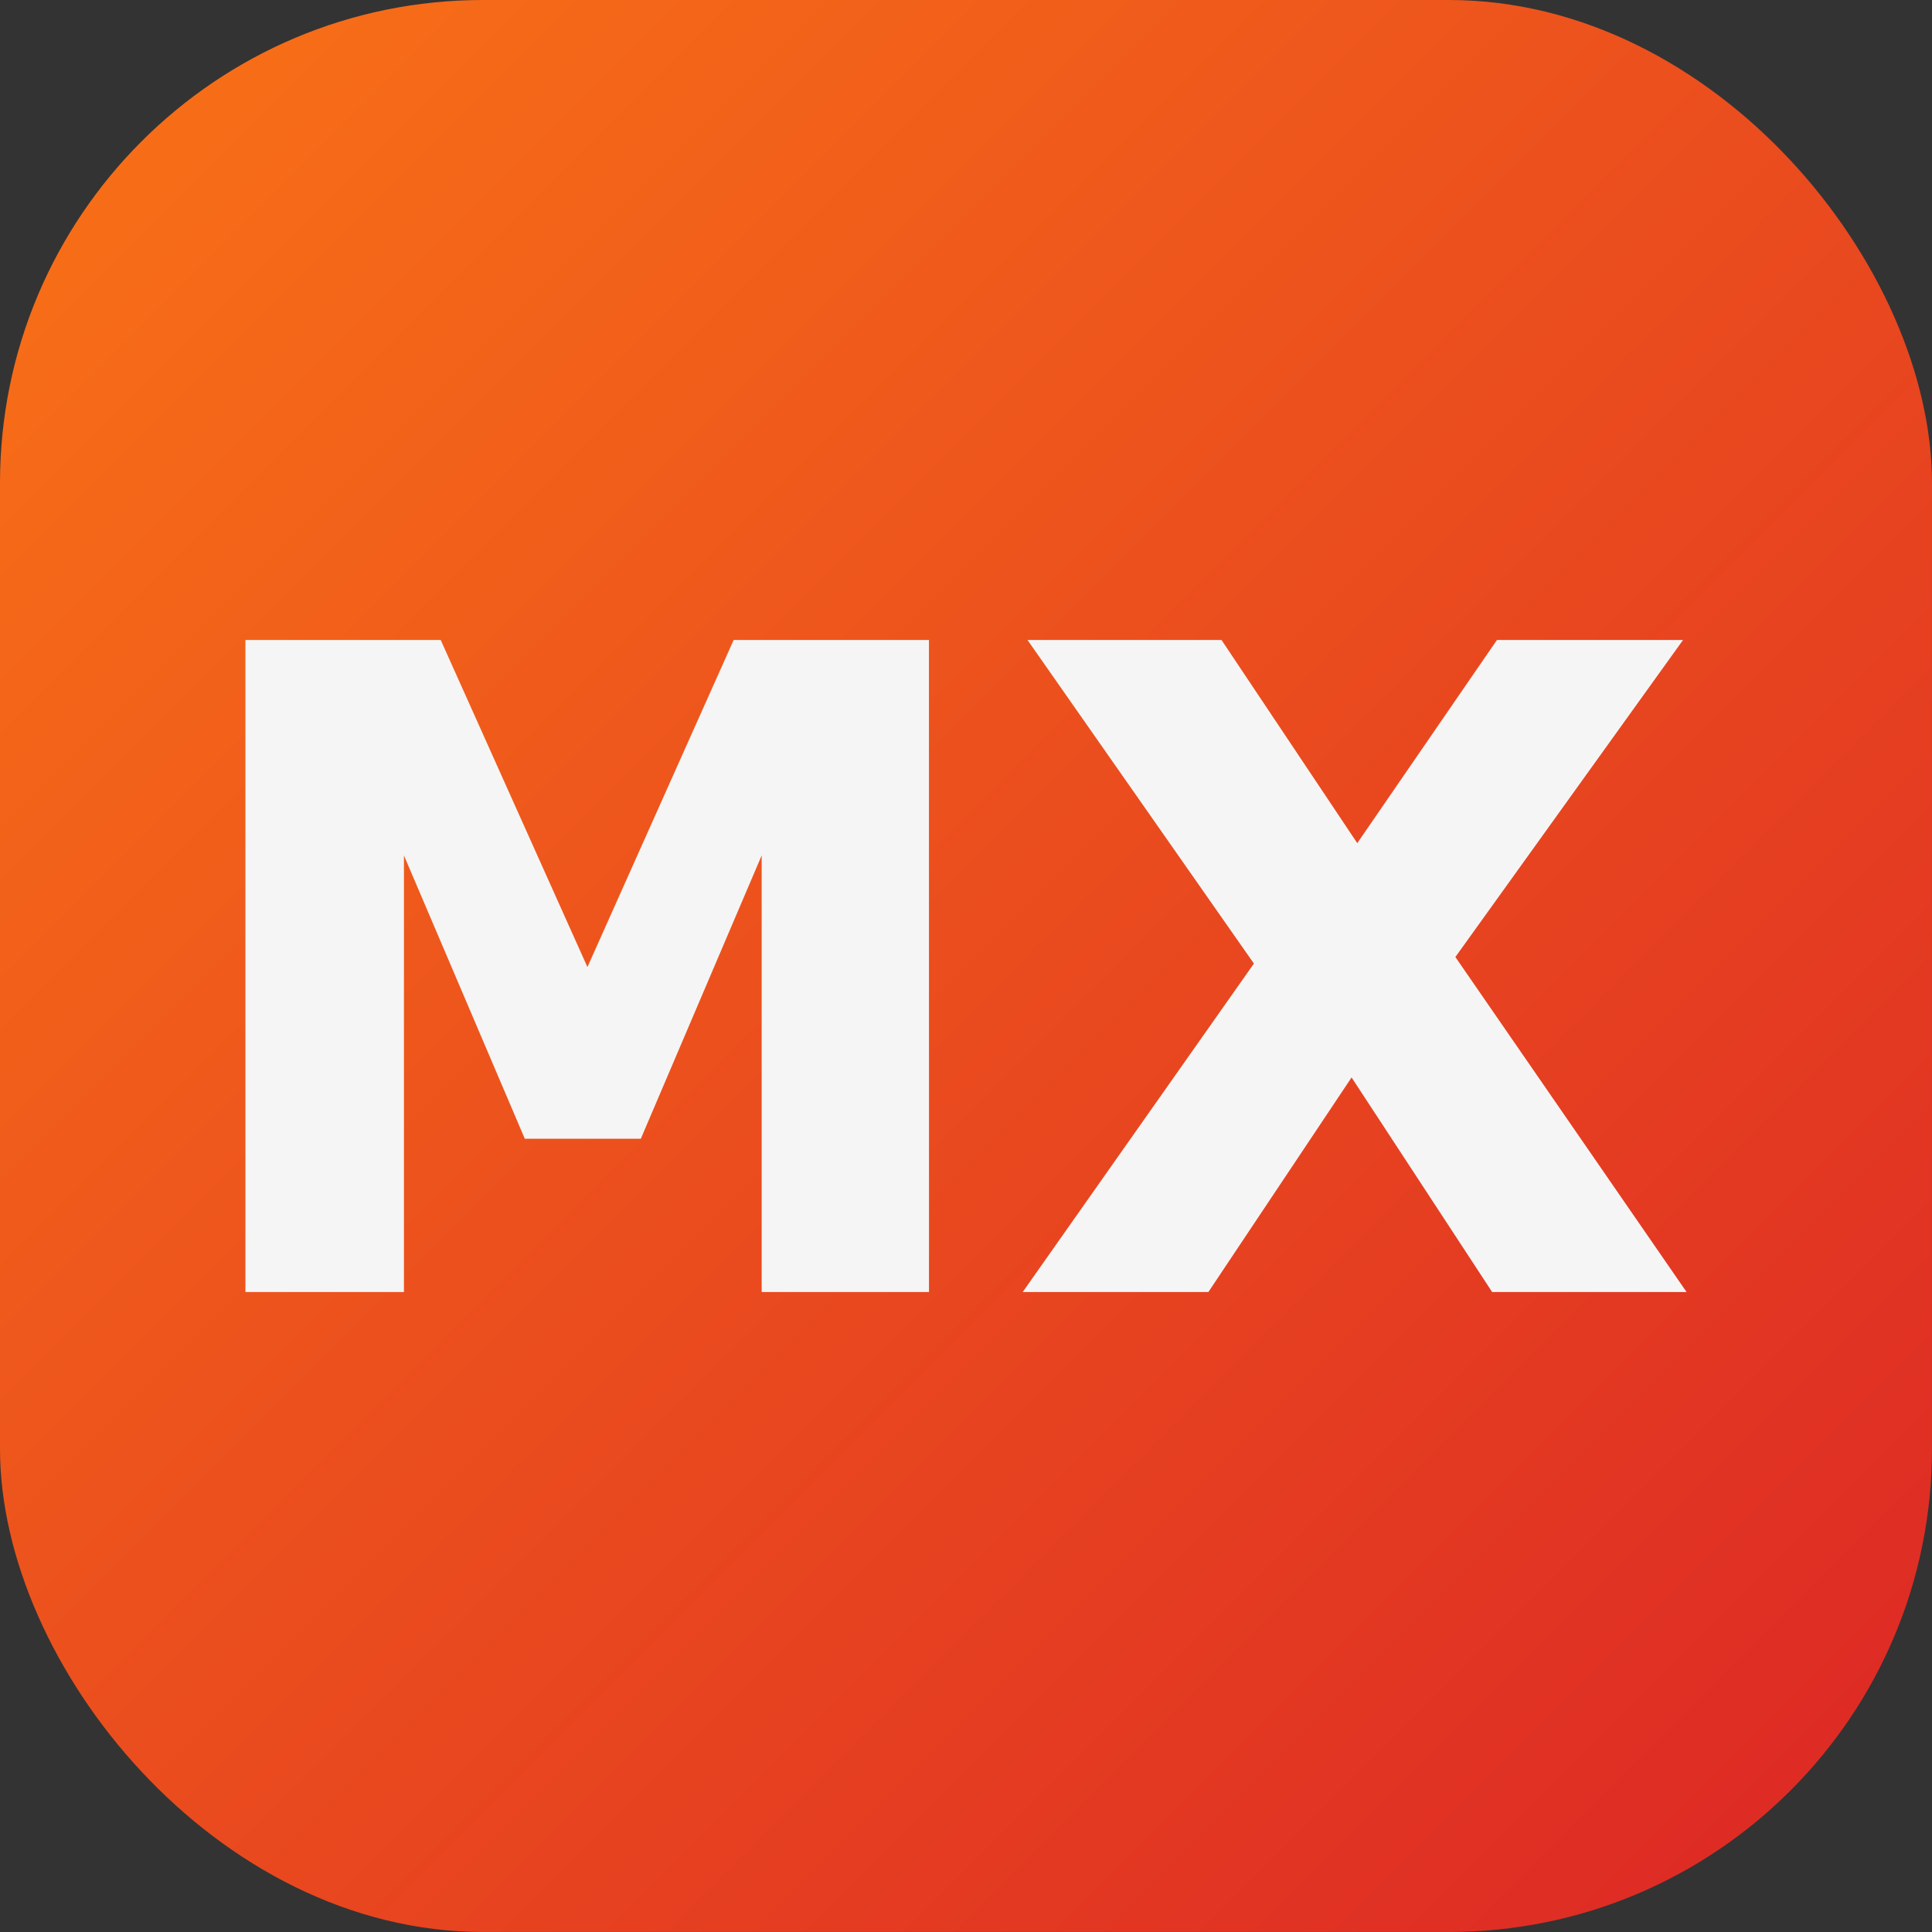 <?xml version="1.0" encoding="UTF-8" standalone="no"?>
<svg
   viewBox="0 0 1024 1024"
   width="1024"
   height="1024"
   version="1.1"
   id="svg2"
   sodipodi:docname="mxhub-logo.svg"
   inkscape:version="1.4.2 (f4327f4, 2025-05-13)"
   xmlns:inkscape="http://www.inkscape.org/namespaces/inkscape"
   xmlns:sodipodi="http://sodipodi.sourceforge.net/DTD/sodipodi-0.dtd"
   xmlns="http://www.w3.org/2000/svg"
   xmlns:svg="http://www.w3.org/2000/svg">
  <rect x="0" y="0" width="1024" height="1024" fill="#333333" stroke="none"/>
  <sodipodi:namedview
     id="namedview2"
     pagecolor="#505050"
     bordercolor="#eeeeee"
     borderopacity="1"
     inkscape:showpageshadow="0"
     inkscape:pageopacity="0"
     inkscape:pagecheckerboard="0"
     inkscape:deskcolor="#505050"
     inkscape:zoom="0.70052084"
     inkscape:cx="558.86989"
     inkscape:cy="528.89219"
     inkscape:window-width="1920"
     inkscape:window-height="1009"
     inkscape:window-x="306"
     inkscape:window-y="1072"
     inkscape:window-maximized="1"
     inkscape:current-layer="svg2" />
  <defs
     id="defs2">
    <linearGradient
       id="mxGradient"
       x1="0"
       y1="0"
       x2="36"
       y2="36"
       gradientUnits="userSpaceOnUse">
      <stop
         offset="0%"
         stop-color="rgb(249,115,22)"
         id="stop1" />
      <stop
         offset="100%"
         stop-color="rgb(220,38,38)"
         id="stop2" />
    </linearGradient>
  </defs>
  <!-- Carré arrondi avec dégradé -->
  <!-- Texte MX centré avec police moderne -->
  <g
     id="g2"
     transform="scale(28.444)">
    <rect
       x="0"
       y="0"
       width="36"
       height="36"
       rx="9"
       fill="url(#mxGradient)"
       id="rect2"
       inkscape:label="rect"
       style="fill:url(#mxGradient)" />
    <path
       d="M 17.311,24.075 H 14.193 v -8.135 l -2.252,5.279 H 9.779 L 7.527,15.94 v 8.135 H 4.573 V 11.925 h 3.639 l 2.734,6.095 2.725,-6.095 h 3.639 z m 14.116,0 H 27.804 l -2.619,-3.998 -2.668,3.998 h -3.46 l 4.308,-6.12 -4.219,-6.03 h 3.615 l 2.53,3.786 2.603,-3.786 h 3.468 l -4.243,5.908 z"
       id="text2-9"
       style="font-weight:900;font-size:16px;display:inline;fill:#f5f5f5;fill-opacity:1;stroke-width:1.044"
       aria-label="MX" />
  </g>
</svg>
